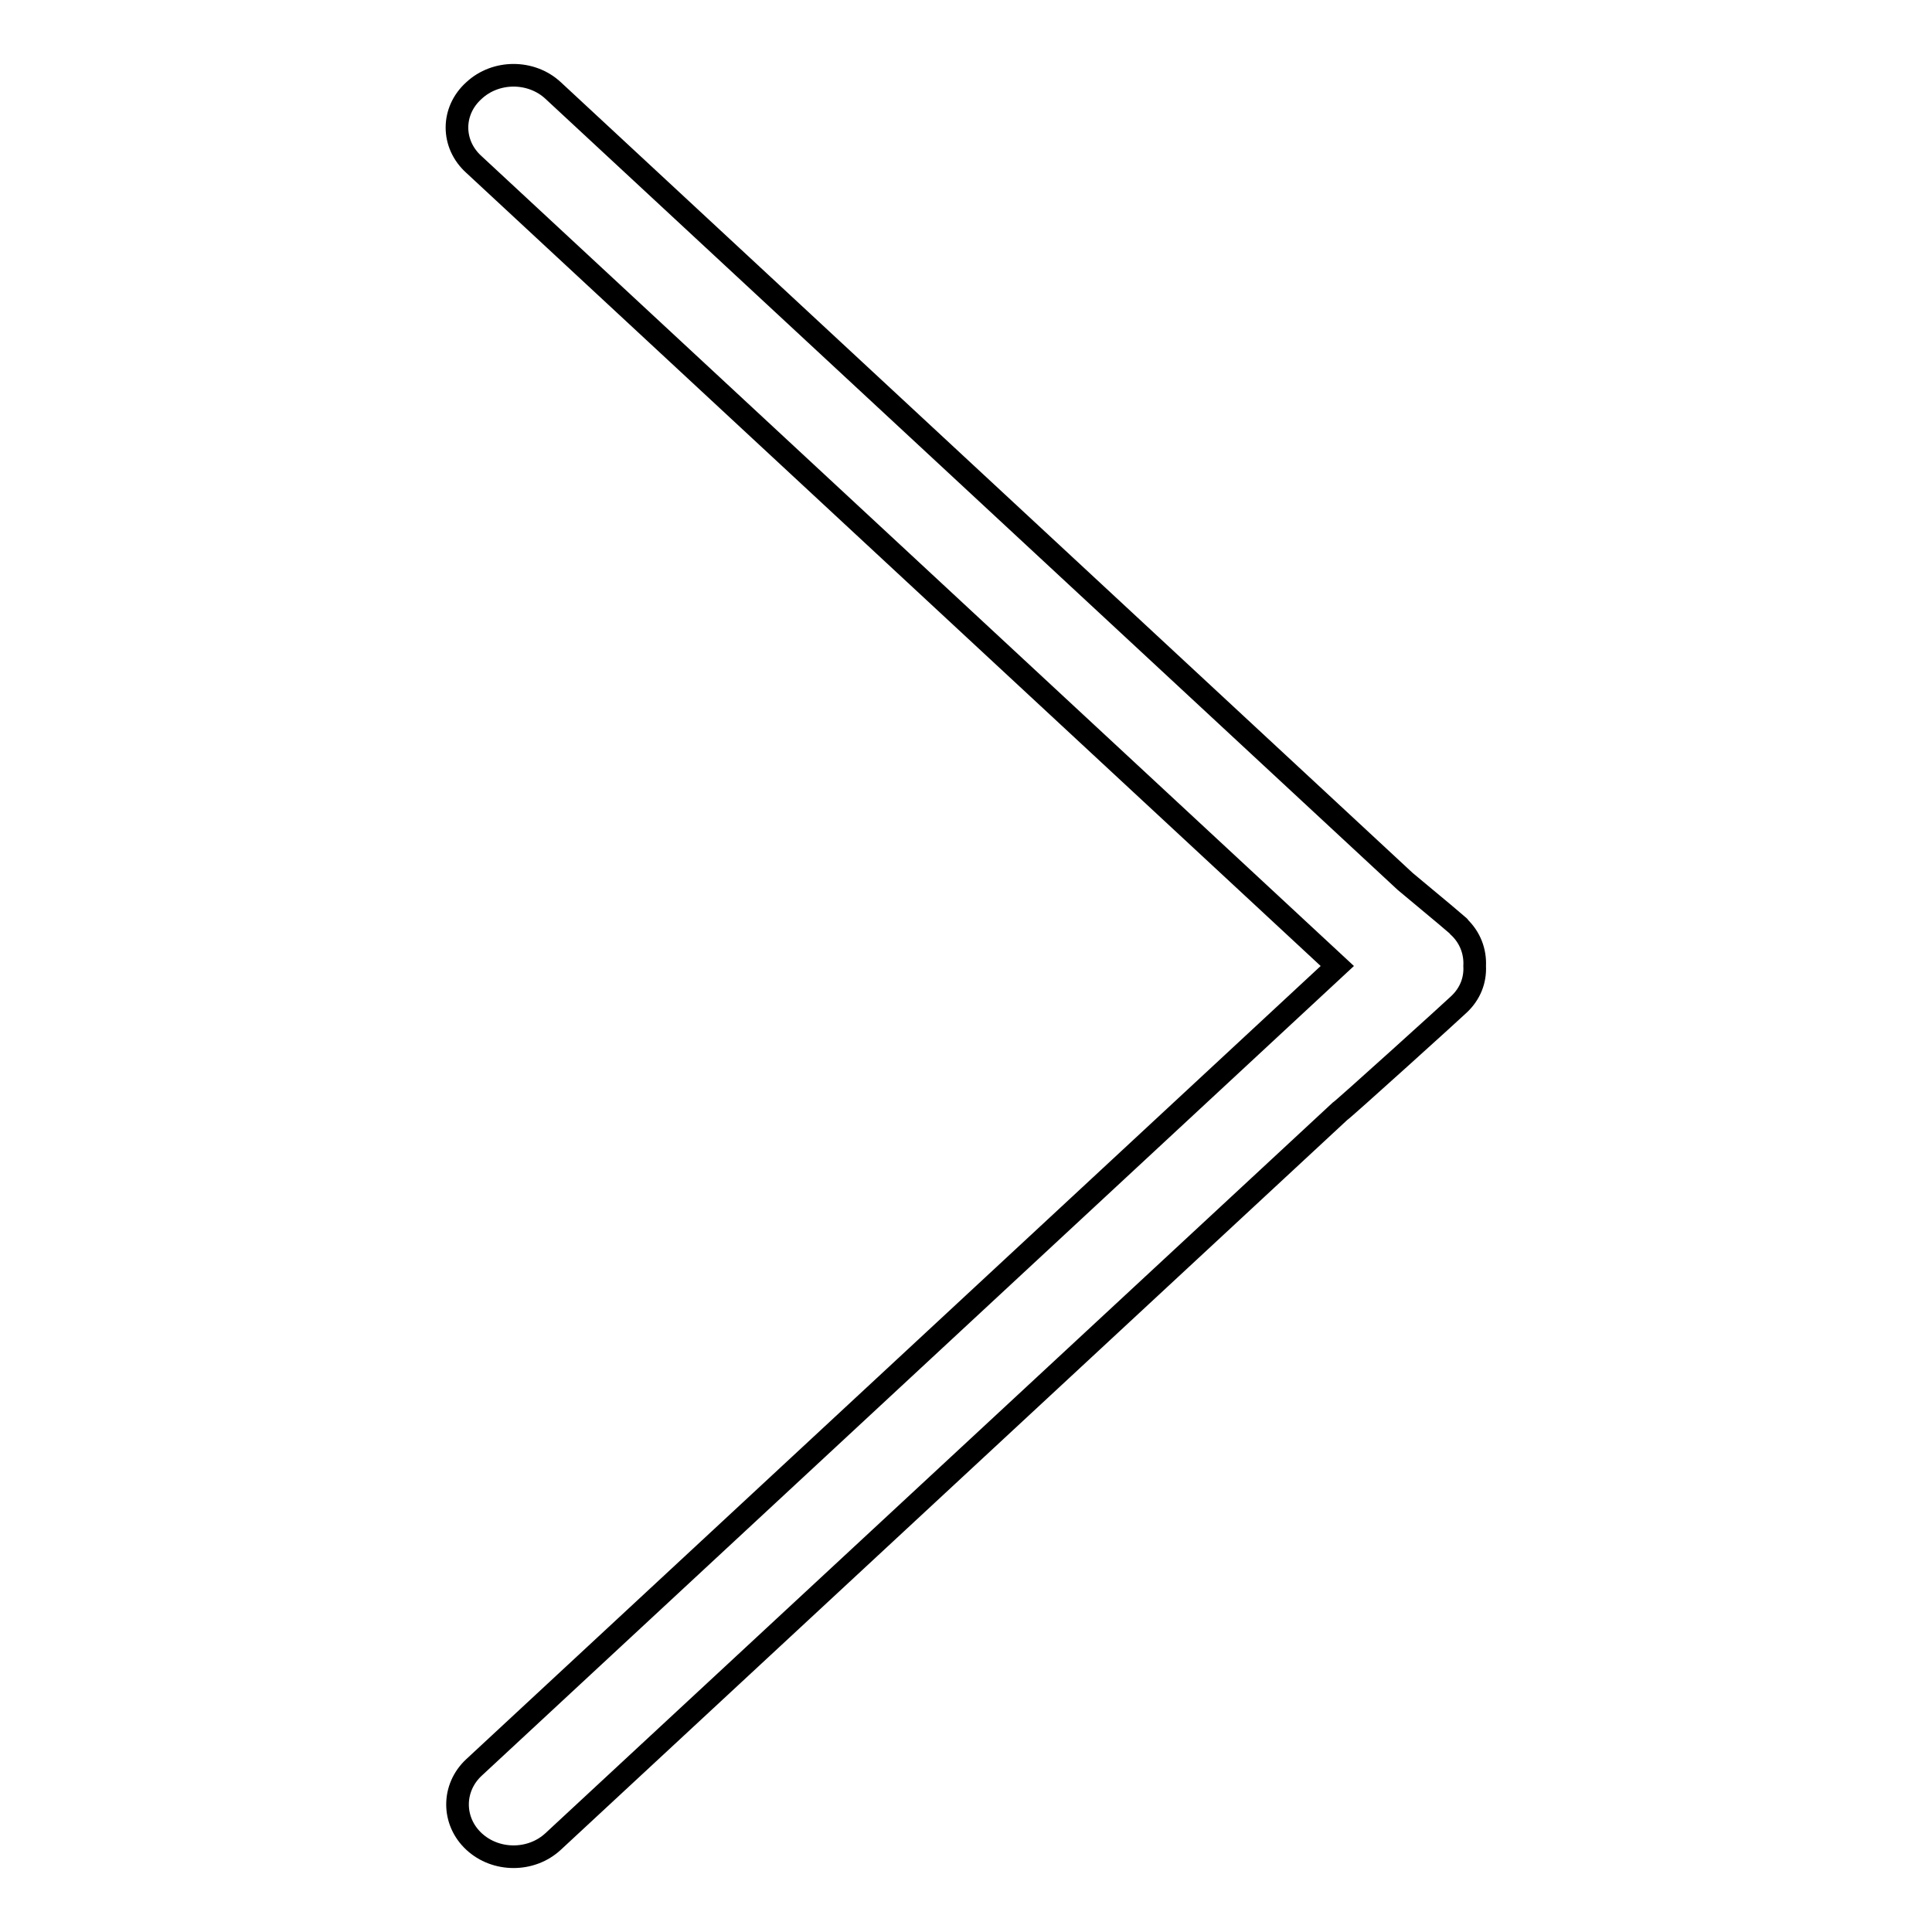 <?xml version="1.0" encoding="utf-8"?>
<!-- Svg Vector Icons : http://www.onlinewebfonts.com/icon -->
<!DOCTYPE svg PUBLIC "-//W3C//DTD SVG 1.1//EN" "http://www.w3.org/Graphics/SVG/1.1/DTD/svg11.dtd">
<svg version="1.1" xmlns="http://www.w3.org/2000/svg" xmlns:xlink="http://www.w3.org/1999/xlink" x="0px" y="0px" viewBox="0 0 256 256" enable-background="new 0 0 256 256" xml:space="preserve">
<g><g><path stroke-width="3" fill-opacity="0" stroke="#000000"  d="M62.8,234.2L177.2,128L62.8,21.8c-3-2.7-3-7.1,0-9.8c2.9-2.7,7.6-2.7,10.5,0l112.9,104.8c10,8.3,6.6,5.6,7.1,6c1.5,1.4,2.2,3.3,2.1,5.2c0.1,1.9-0.6,3.7-2.1,5.1c-0.5,0.5-15.3,13.9-15.8,14.2L73.3,244c-2.9,2.7-7.6,2.7-10.5,0C59.9,241.3,59.9,236.9,62.8,234.2L62.8,234.2z"/></g></g>
</svg>